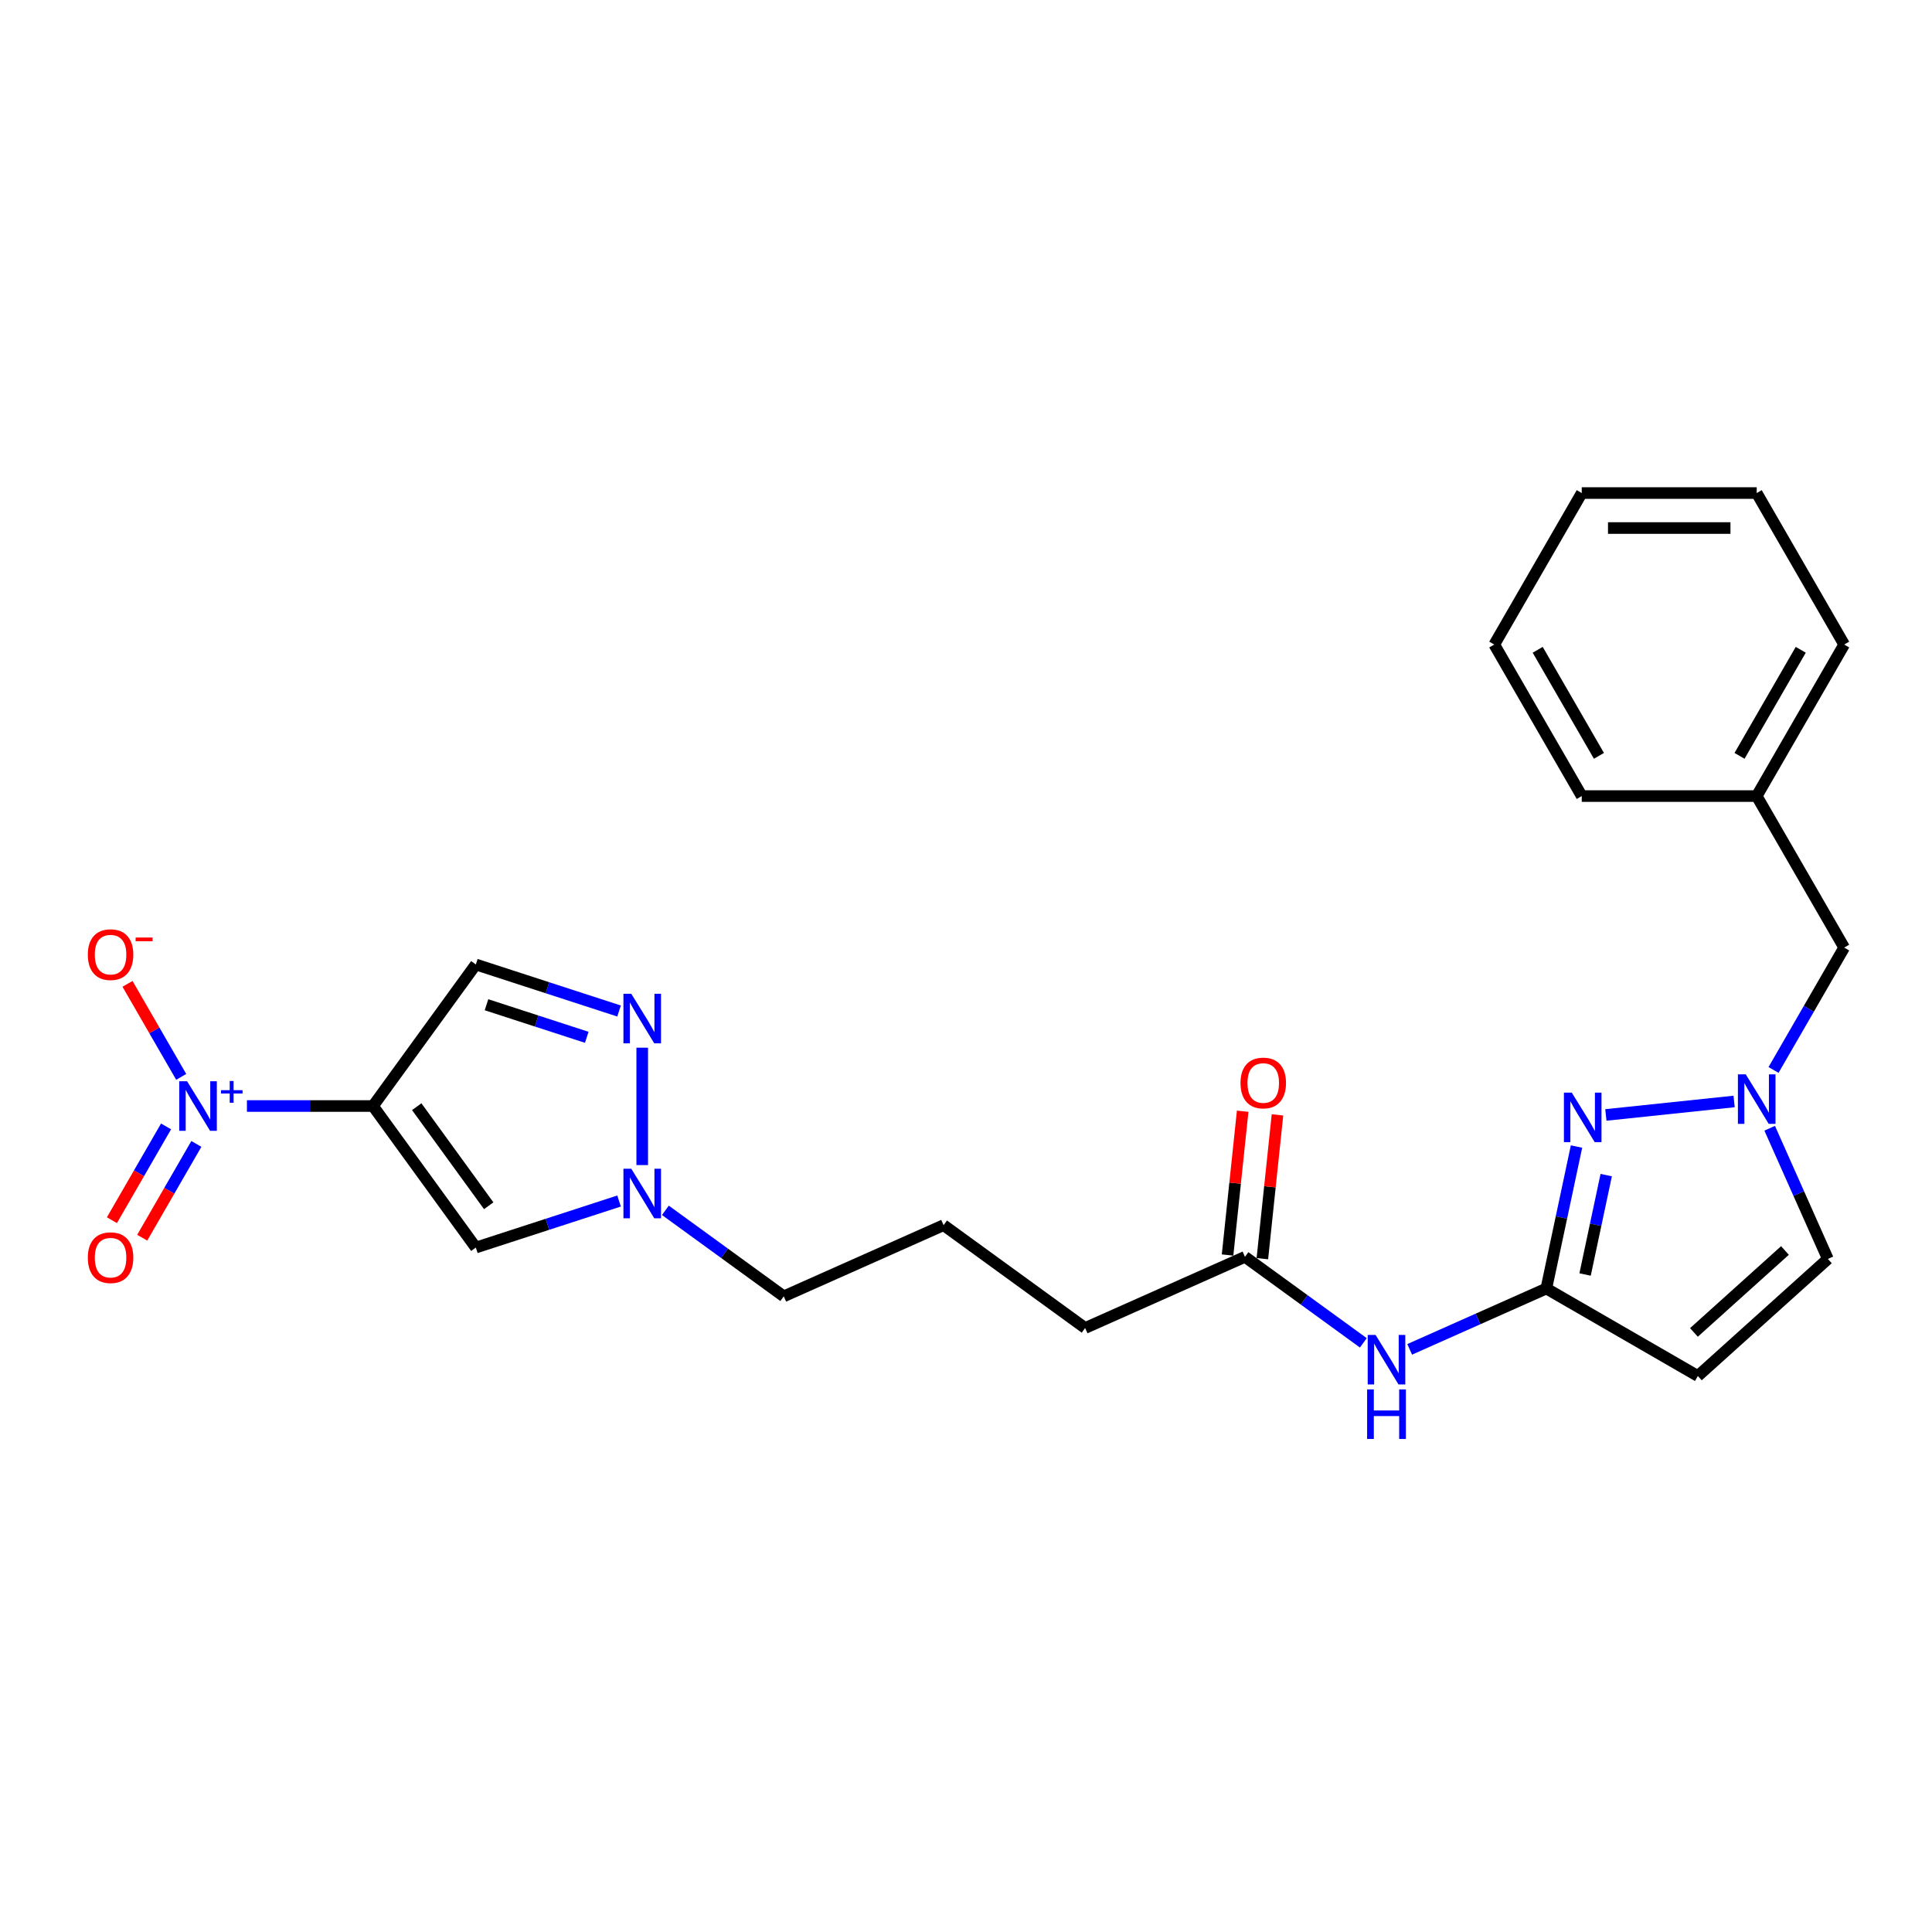 <?xml version='1.0' encoding='iso-8859-1'?>
<svg version='1.1' baseProfile='full'
              xmlns='http://www.w3.org/2000/svg'
                      xmlns:rdkit='http://www.rdkit.org/xml'
                      xmlns:xlink='http://www.w3.org/1999/xlink'
                  xml:space='preserve'
width='1000px' height='1000px' viewBox='0 0 1000 1000'>
<!-- END OF HEADER -->
<rect style='opacity:1.0;fill:#FFFFFF;stroke:none' width='1000' height='1000' x='0' y='0'> </rect>
<path class='bond-0' d='M 193.061,572.474 L 160.436,572.474' style='fill:none;fill-rule:evenodd;stroke:#000000;stroke-width:6px;stroke-linecap:butt;stroke-linejoin:miter;stroke-opacity:1' />
<path class='bond-0' d='M 160.436,572.474 L 127.811,572.474' style='fill:none;fill-rule:evenodd;stroke:#0000FF;stroke-width:6px;stroke-linecap:butt;stroke-linejoin:miter;stroke-opacity:1' />
<path class='bond-2' d='M 193.061,572.474 L 246.289,645.735' style='fill:none;fill-rule:evenodd;stroke:#000000;stroke-width:6px;stroke-linecap:butt;stroke-linejoin:miter;stroke-opacity:1' />
<path class='bond-2' d='M 215.698,572.817 L 252.957,624.1' style='fill:none;fill-rule:evenodd;stroke:#000000;stroke-width:6px;stroke-linecap:butt;stroke-linejoin:miter;stroke-opacity:1' />
<path class='bond-6' d='M 193.061,572.474 L 246.289,499.212' style='fill:none;fill-rule:evenodd;stroke:#000000;stroke-width:6px;stroke-linecap:butt;stroke-linejoin:miter;stroke-opacity:1' />
<path class='bond-12' d='M 93.795,557.387 L 79.897,533.315' style='fill:none;fill-rule:evenodd;stroke:#0000FF;stroke-width:6px;stroke-linecap:butt;stroke-linejoin:miter;stroke-opacity:1' />
<path class='bond-12' d='M 79.897,533.315 L 65.999,509.244' style='fill:none;fill-rule:evenodd;stroke:#FF0000;stroke-width:6px;stroke-linecap:butt;stroke-linejoin:miter;stroke-opacity:1' />
<path class='bond-13' d='M 85.952,583.032 L 71.94,607.303' style='fill:none;fill-rule:evenodd;stroke:#0000FF;stroke-width:6px;stroke-linecap:butt;stroke-linejoin:miter;stroke-opacity:1' />
<path class='bond-13' d='M 71.94,607.303 L 57.927,631.574' style='fill:none;fill-rule:evenodd;stroke:#FF0000;stroke-width:6px;stroke-linecap:butt;stroke-linejoin:miter;stroke-opacity:1' />
<path class='bond-13' d='M 101.637,592.088 L 87.624,616.359' style='fill:none;fill-rule:evenodd;stroke:#0000FF;stroke-width:6px;stroke-linecap:butt;stroke-linejoin:miter;stroke-opacity:1' />
<path class='bond-13' d='M 87.624,616.359 L 73.612,640.629' style='fill:none;fill-rule:evenodd;stroke:#FF0000;stroke-width:6px;stroke-linecap:butt;stroke-linejoin:miter;stroke-opacity:1' />
<path class='bond-1' d='M 816,593.446 L 808.19,630.192' style='fill:none;fill-rule:evenodd;stroke:#0000FF;stroke-width:6px;stroke-linecap:butt;stroke-linejoin:miter;stroke-opacity:1' />
<path class='bond-1' d='M 808.19,630.192 L 800.379,666.937' style='fill:none;fill-rule:evenodd;stroke:#000000;stroke-width:6px;stroke-linecap:butt;stroke-linejoin:miter;stroke-opacity:1' />
<path class='bond-1' d='M 831.373,608.235 L 825.905,633.957' style='fill:none;fill-rule:evenodd;stroke:#0000FF;stroke-width:6px;stroke-linecap:butt;stroke-linejoin:miter;stroke-opacity:1' />
<path class='bond-1' d='M 825.905,633.957 L 820.438,659.679' style='fill:none;fill-rule:evenodd;stroke:#000000;stroke-width:6px;stroke-linecap:butt;stroke-linejoin:miter;stroke-opacity:1' />
<path class='bond-5' d='M 831.197,577.099 L 897.579,570.122' style='fill:none;fill-rule:evenodd;stroke:#0000FF;stroke-width:6px;stroke-linecap:butt;stroke-linejoin:miter;stroke-opacity:1' />
<path class='bond-8' d='M 246.289,645.735 L 283.356,633.691' style='fill:none;fill-rule:evenodd;stroke:#000000;stroke-width:6px;stroke-linecap:butt;stroke-linejoin:miter;stroke-opacity:1' />
<path class='bond-8' d='M 283.356,633.691 L 320.423,621.647' style='fill:none;fill-rule:evenodd;stroke:#0000FF;stroke-width:6px;stroke-linecap:butt;stroke-linejoin:miter;stroke-opacity:1' />
<path class='bond-3' d='M 800.379,666.937 L 765.011,682.684' style='fill:none;fill-rule:evenodd;stroke:#000000;stroke-width:6px;stroke-linecap:butt;stroke-linejoin:miter;stroke-opacity:1' />
<path class='bond-3' d='M 765.011,682.684 L 729.642,698.431' style='fill:none;fill-rule:evenodd;stroke:#0000FF;stroke-width:6px;stroke-linecap:butt;stroke-linejoin:miter;stroke-opacity:1' />
<path class='bond-7' d='M 800.379,666.937 L 878.803,712.215' style='fill:none;fill-rule:evenodd;stroke:#000000;stroke-width:6px;stroke-linecap:butt;stroke-linejoin:miter;stroke-opacity:1' />
<path class='bond-4' d='M 320.423,523.3 L 283.356,511.256' style='fill:none;fill-rule:evenodd;stroke:#0000FF;stroke-width:6px;stroke-linecap:butt;stroke-linejoin:miter;stroke-opacity:1' />
<path class='bond-4' d='M 283.356,511.256 L 246.289,499.212' style='fill:none;fill-rule:evenodd;stroke:#000000;stroke-width:6px;stroke-linecap:butt;stroke-linejoin:miter;stroke-opacity:1' />
<path class='bond-4' d='M 303.706,536.911 L 277.759,528.481' style='fill:none;fill-rule:evenodd;stroke:#0000FF;stroke-width:6px;stroke-linecap:butt;stroke-linejoin:miter;stroke-opacity:1' />
<path class='bond-4' d='M 277.759,528.481 L 251.812,520.05' style='fill:none;fill-rule:evenodd;stroke:#000000;stroke-width:6px;stroke-linecap:butt;stroke-linejoin:miter;stroke-opacity:1' />
<path class='bond-25' d='M 332.413,542.282 L 332.413,603.042' style='fill:none;fill-rule:evenodd;stroke:#0000FF;stroke-width:6px;stroke-linecap:butt;stroke-linejoin:miter;stroke-opacity:1' />
<path class='bond-15' d='M 917.978,553.807 L 936.262,522.138' style='fill:none;fill-rule:evenodd;stroke:#0000FF;stroke-width:6px;stroke-linecap:butt;stroke-linejoin:miter;stroke-opacity:1' />
<path class='bond-15' d='M 936.262,522.138 L 954.545,490.47' style='fill:none;fill-rule:evenodd;stroke:#000000;stroke-width:6px;stroke-linecap:butt;stroke-linejoin:miter;stroke-opacity:1' />
<path class='bond-26' d='M 915.984,583.98 L 931.042,617.801' style='fill:none;fill-rule:evenodd;stroke:#0000FF;stroke-width:6px;stroke-linecap:butt;stroke-linejoin:miter;stroke-opacity:1' />
<path class='bond-26' d='M 931.042,617.801 L 946.1,651.621' style='fill:none;fill-rule:evenodd;stroke:#000000;stroke-width:6px;stroke-linecap:butt;stroke-linejoin:miter;stroke-opacity:1' />
<path class='bond-10' d='M 878.803,712.215 L 946.1,651.621' style='fill:none;fill-rule:evenodd;stroke:#000000;stroke-width:6px;stroke-linecap:butt;stroke-linejoin:miter;stroke-opacity:1' />
<path class='bond-10' d='M 876.779,689.667 L 923.887,647.251' style='fill:none;fill-rule:evenodd;stroke:#000000;stroke-width:6px;stroke-linecap:butt;stroke-linejoin:miter;stroke-opacity:1' />
<path class='bond-16' d='M 344.403,626.463 L 375.039,648.721' style='fill:none;fill-rule:evenodd;stroke:#0000FF;stroke-width:6px;stroke-linecap:butt;stroke-linejoin:miter;stroke-opacity:1' />
<path class='bond-16' d='M 375.039,648.721 L 405.675,670.979' style='fill:none;fill-rule:evenodd;stroke:#000000;stroke-width:6px;stroke-linecap:butt;stroke-linejoin:miter;stroke-opacity:1' />
<path class='bond-9' d='M 705.663,695.058 L 675.027,672.8' style='fill:none;fill-rule:evenodd;stroke:#0000FF;stroke-width:6px;stroke-linecap:butt;stroke-linejoin:miter;stroke-opacity:1' />
<path class='bond-9' d='M 675.027,672.8 L 644.391,650.542' style='fill:none;fill-rule:evenodd;stroke:#000000;stroke-width:6px;stroke-linecap:butt;stroke-linejoin:miter;stroke-opacity:1' />
<path class='bond-11' d='M 644.391,650.542 L 561.663,687.374' style='fill:none;fill-rule:evenodd;stroke:#000000;stroke-width:6px;stroke-linecap:butt;stroke-linejoin:miter;stroke-opacity:1' />
<path class='bond-14' d='M 653.397,651.488 L 657.308,614.273' style='fill:none;fill-rule:evenodd;stroke:#000000;stroke-width:6px;stroke-linecap:butt;stroke-linejoin:miter;stroke-opacity:1' />
<path class='bond-14' d='M 657.308,614.273 L 661.22,577.058' style='fill:none;fill-rule:evenodd;stroke:#FF0000;stroke-width:6px;stroke-linecap:butt;stroke-linejoin:miter;stroke-opacity:1' />
<path class='bond-14' d='M 635.385,649.595 L 639.296,612.38' style='fill:none;fill-rule:evenodd;stroke:#000000;stroke-width:6px;stroke-linecap:butt;stroke-linejoin:miter;stroke-opacity:1' />
<path class='bond-14' d='M 639.296,612.38 L 643.208,575.165' style='fill:none;fill-rule:evenodd;stroke:#FF0000;stroke-width:6px;stroke-linecap:butt;stroke-linejoin:miter;stroke-opacity:1' />
<path class='bond-17' d='M 954.545,490.47 L 909.267,412.046' style='fill:none;fill-rule:evenodd;stroke:#000000;stroke-width:6px;stroke-linecap:butt;stroke-linejoin:miter;stroke-opacity:1' />
<path class='bond-19' d='M 405.675,670.979 L 488.402,634.147' style='fill:none;fill-rule:evenodd;stroke:#000000;stroke-width:6px;stroke-linecap:butt;stroke-linejoin:miter;stroke-opacity:1' />
<path class='bond-20' d='M 909.267,412.046 L 954.545,333.622' style='fill:none;fill-rule:evenodd;stroke:#000000;stroke-width:6px;stroke-linecap:butt;stroke-linejoin:miter;stroke-opacity:1' />
<path class='bond-20' d='M 900.374,391.227 L 932.069,336.33' style='fill:none;fill-rule:evenodd;stroke:#000000;stroke-width:6px;stroke-linecap:butt;stroke-linejoin:miter;stroke-opacity:1' />
<path class='bond-21' d='M 909.267,412.046 L 818.711,412.046' style='fill:none;fill-rule:evenodd;stroke:#000000;stroke-width:6px;stroke-linecap:butt;stroke-linejoin:miter;stroke-opacity:1' />
<path class='bond-18' d='M 561.663,687.374 L 488.402,634.147' style='fill:none;fill-rule:evenodd;stroke:#000000;stroke-width:6px;stroke-linecap:butt;stroke-linejoin:miter;stroke-opacity:1' />
<path class='bond-23' d='M 954.545,333.622 L 909.267,255.198' style='fill:none;fill-rule:evenodd;stroke:#000000;stroke-width:6px;stroke-linecap:butt;stroke-linejoin:miter;stroke-opacity:1' />
<path class='bond-22' d='M 818.711,412.046 L 773.433,333.622' style='fill:none;fill-rule:evenodd;stroke:#000000;stroke-width:6px;stroke-linecap:butt;stroke-linejoin:miter;stroke-opacity:1' />
<path class='bond-22' d='M 827.604,391.227 L 795.909,336.33' style='fill:none;fill-rule:evenodd;stroke:#000000;stroke-width:6px;stroke-linecap:butt;stroke-linejoin:miter;stroke-opacity:1' />
<path class='bond-24' d='M 773.433,333.622 L 818.711,255.198' style='fill:none;fill-rule:evenodd;stroke:#000000;stroke-width:6px;stroke-linecap:butt;stroke-linejoin:miter;stroke-opacity:1' />
<path class='bond-27' d='M 909.267,255.198 L 818.711,255.198' style='fill:none;fill-rule:evenodd;stroke:#000000;stroke-width:6px;stroke-linecap:butt;stroke-linejoin:miter;stroke-opacity:1' />
<path class='bond-27' d='M 895.684,273.309 L 832.295,273.309' style='fill:none;fill-rule:evenodd;stroke:#000000;stroke-width:6px;stroke-linecap:butt;stroke-linejoin:miter;stroke-opacity:1' />
<path  class='atom-1' d='M 96.836 559.651
L 105.24 573.234
Q 106.073 574.574, 107.413 577.001
Q 108.753 579.428, 108.826 579.573
L 108.826 559.651
L 112.231 559.651
L 112.231 585.296
L 108.717 585.296
L 99.698 570.445
Q 98.647 568.706, 97.524 566.714
Q 96.438 564.722, 96.112 564.106
L 96.112 585.296
L 92.779 585.296
L 92.779 559.651
L 96.836 559.651
' fill='#0000FF'/>
<path  class='atom-1' d='M 114.382 564.273
L 118.901 564.273
L 118.901 559.516
L 120.909 559.516
L 120.909 564.273
L 125.547 564.273
L 125.547 565.995
L 120.909 565.995
L 120.909 570.776
L 118.901 570.776
L 118.901 565.995
L 114.382 565.995
L 114.382 564.273
' fill='#0000FF'/>
<path  class='atom-2' d='M 813.538 565.537
L 821.942 579.12
Q 822.775 580.46, 824.115 582.887
Q 825.456 585.314, 825.528 585.459
L 825.528 565.537
L 828.933 565.537
L 828.933 591.182
L 825.419 591.182
L 816.4 576.331
Q 815.349 574.592, 814.227 572.6
Q 813.14 570.608, 812.814 569.992
L 812.814 591.182
L 809.481 591.182
L 809.481 565.537
L 813.538 565.537
' fill='#0000FF'/>
<path  class='atom-5' d='M 326.744 514.373
L 335.148 527.956
Q 335.981 529.296, 337.321 531.723
Q 338.661 534.15, 338.734 534.295
L 338.734 514.373
L 342.139 514.373
L 342.139 540.018
L 338.625 540.018
L 329.606 525.167
Q 328.555 523.428, 327.432 521.436
Q 326.346 519.444, 326.02 518.828
L 326.02 540.018
L 322.687 540.018
L 322.687 514.373
L 326.744 514.373
' fill='#0000FF'/>
<path  class='atom-6' d='M 903.599 556.071
L 912.002 569.654
Q 912.835 570.995, 914.175 573.422
Q 915.516 575.849, 915.588 575.993
L 915.588 556.071
L 918.993 556.071
L 918.993 581.717
L 915.479 581.717
L 906.46 566.865
Q 905.41 565.127, 904.287 563.134
Q 903.2 561.142, 902.874 560.526
L 902.874 581.717
L 899.542 581.717
L 899.542 556.071
L 903.599 556.071
' fill='#0000FF'/>
<path  class='atom-9' d='M 326.744 604.929
L 335.148 618.512
Q 335.981 619.853, 337.321 622.279
Q 338.661 624.706, 338.734 624.851
L 338.734 604.929
L 342.139 604.929
L 342.139 630.574
L 338.625 630.574
L 329.606 615.723
Q 328.555 613.984, 327.432 611.992
Q 326.346 610, 326.02 609.384
L 326.02 630.574
L 322.687 630.574
L 322.687 604.929
L 326.744 604.929
' fill='#0000FF'/>
<path  class='atom-10' d='M 711.983 690.947
L 720.387 704.53
Q 721.22 705.87, 722.56 708.297
Q 723.901 710.724, 723.973 710.869
L 723.973 690.947
L 727.378 690.947
L 727.378 716.592
L 723.864 716.592
L 714.845 701.741
Q 713.794 700.002, 712.672 698.01
Q 711.585 696.018, 711.259 695.402
L 711.259 716.592
L 707.926 716.592
L 707.926 690.947
L 711.983 690.947
' fill='#0000FF'/>
<path  class='atom-10' d='M 707.619 719.157
L 711.096 719.157
L 711.096 730.06
L 724.208 730.06
L 724.208 719.157
L 727.686 719.157
L 727.686 744.802
L 724.208 744.802
L 724.208 732.958
L 711.096 732.958
L 711.096 744.802
L 707.619 744.802
L 707.619 719.157
' fill='#0000FF'/>
<path  class='atom-13' d='M 45.455 494.122
Q 45.455 487.964, 48.497 484.523
Q 51.54 481.082, 57.227 481.082
Q 62.914 481.082, 65.957 484.523
Q 68.999 487.964, 68.999 494.122
Q 68.999 500.352, 65.92 503.902
Q 62.841 507.416, 57.227 507.416
Q 51.576 507.416, 48.497 503.902
Q 45.455 500.388, 45.455 494.122
M 57.227 504.518
Q 61.139 504.518, 63.24 501.91
Q 65.377 499.266, 65.377 494.122
Q 65.377 489.087, 63.24 486.551
Q 61.139 483.98, 57.227 483.98
Q 53.315 483.98, 51.178 486.515
Q 49.077 489.051, 49.077 494.122
Q 49.077 499.302, 51.178 501.91
Q 53.315 504.518, 57.227 504.518
' fill='#FF0000'/>
<path  class='atom-13' d='M 70.195 485.268
L 78.968 485.268
L 78.968 487.18
L 70.195 487.18
L 70.195 485.268
' fill='#FF0000'/>
<path  class='atom-14' d='M 45.455 650.97
Q 45.455 644.812, 48.497 641.371
Q 51.54 637.93, 57.227 637.93
Q 62.914 637.93, 65.957 641.371
Q 68.999 644.812, 68.999 650.97
Q 68.999 657.2, 65.92 660.75
Q 62.841 664.264, 57.227 664.264
Q 51.576 664.264, 48.497 660.75
Q 45.455 657.236, 45.455 650.97
M 57.227 661.366
Q 61.139 661.366, 63.24 658.758
Q 65.377 656.114, 65.377 650.97
Q 65.377 645.935, 63.24 643.399
Q 61.139 640.828, 57.227 640.828
Q 53.315 640.828, 51.178 643.363
Q 49.077 645.899, 49.077 650.97
Q 49.077 656.15, 51.178 658.758
Q 53.315 661.366, 57.227 661.366
' fill='#FF0000'/>
<path  class='atom-15' d='M 642.084 560.554
Q 642.084 554.396, 645.127 550.955
Q 648.169 547.514, 653.856 547.514
Q 659.543 547.514, 662.586 550.955
Q 665.629 554.396, 665.629 560.554
Q 665.629 566.784, 662.55 570.334
Q 659.471 573.848, 653.856 573.848
Q 648.206 573.848, 645.127 570.334
Q 642.084 566.821, 642.084 560.554
M 653.856 570.95
Q 657.768 570.95, 659.869 568.342
Q 662.006 565.698, 662.006 560.554
Q 662.006 555.519, 659.869 552.984
Q 657.768 550.412, 653.856 550.412
Q 649.944 550.412, 647.807 552.947
Q 645.706 555.483, 645.706 560.554
Q 645.706 565.734, 647.807 568.342
Q 649.944 570.95, 653.856 570.95
' fill='#FF0000'/>
</svg>
